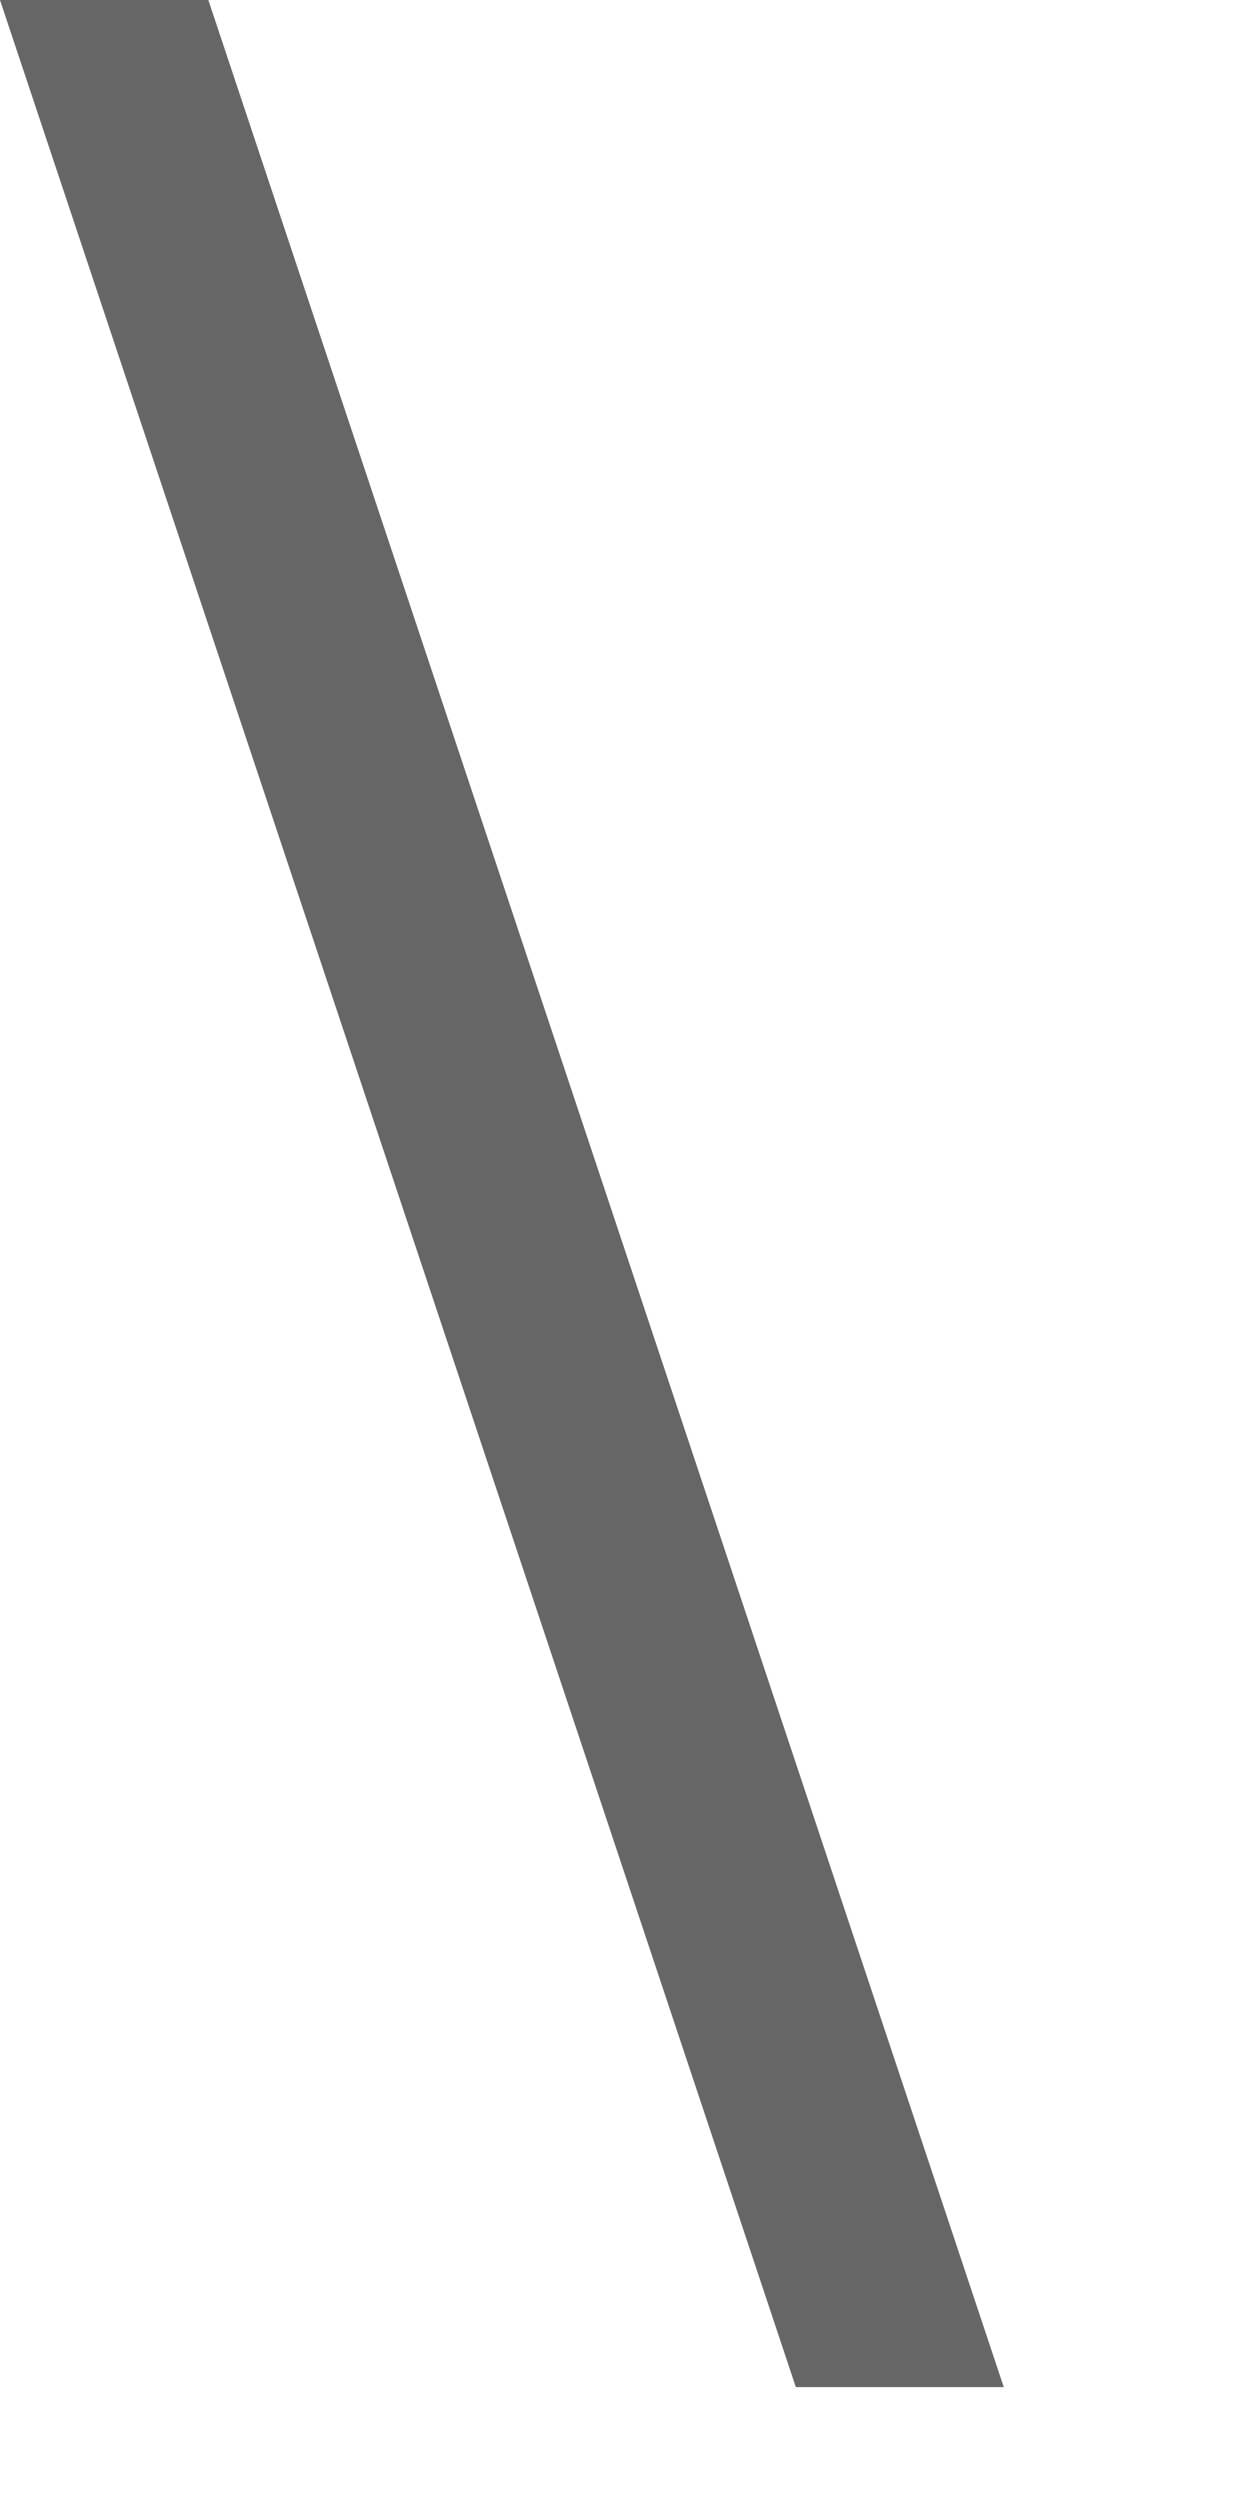 <?xml version="1.0" encoding="utf-8"?>
<svg xmlns="http://www.w3.org/2000/svg" fill="none" height="100%" overflow="visible" preserveAspectRatio="none" style="display: block;" viewBox="0 0 3 6" width="100%">
<path d="M2.409 5.729H1.91L0 0H0.5L2.409 5.729Z" fill="#666666" id="Vector"/>
</svg>